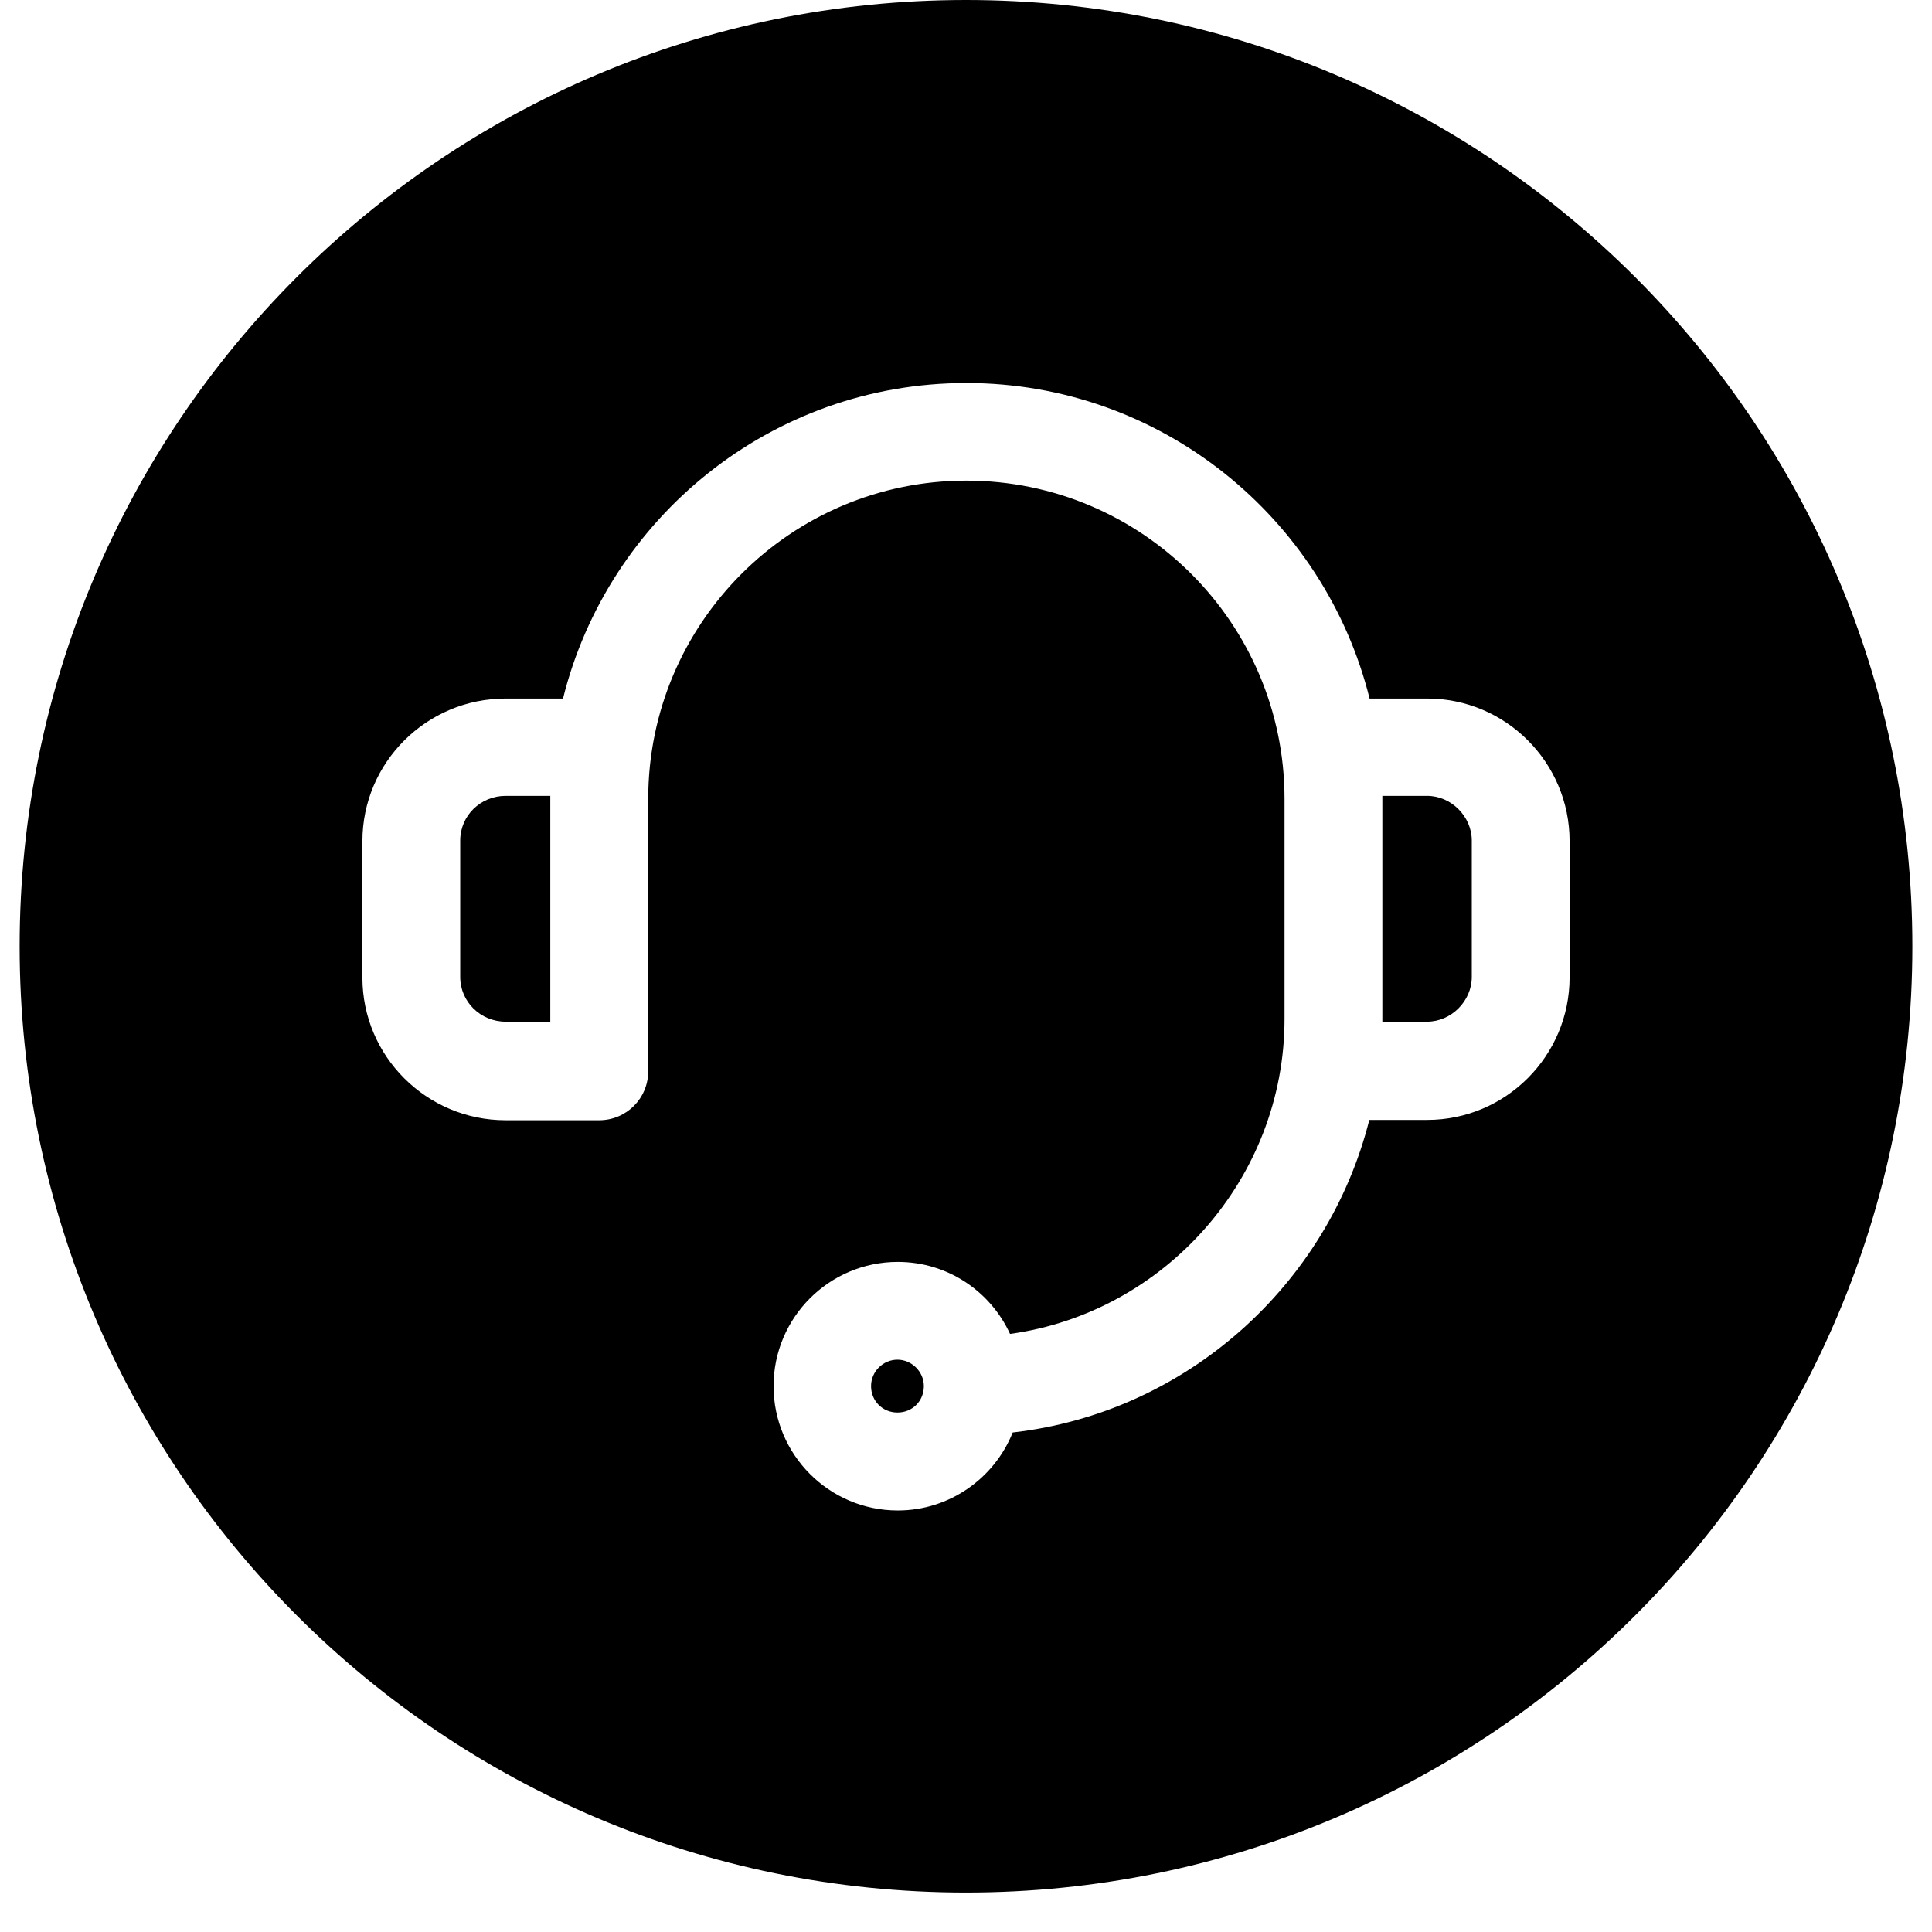 <svg xmlns="http://www.w3.org/2000/svg" xmlns:xlink="http://www.w3.org/1999/xlink" width="64" zoomAndPan="magnify" viewBox="0 0 48 48" height="64" preserveAspectRatio="xMidYMid meet" version="1.0"><defs><clipPath id="31d333f301"><path d="M 0.488 0 L 47.508 0 L 47.508 47.02 L 0.488 47.02 Z M 0.488 0 " clip-rule="nonzero"/></clipPath></defs><path fill="#000000" d="M 13.672 19.773 L 12.562 19.773 C 11.938 19.773 11.434 20.266 11.434 20.883 L 11.434 24.273 C 11.434 24.887 11.938 25.383 12.562 25.383 L 13.672 25.383 Z M 13.672 19.773 " fill-opacity="1" fill-rule="nonzero"/><g clip-path="url(#31d333f301)"><path fill="#000000" d="M 24 0 C 11.012 0 0.488 10.523 0.488 23.512 C 0.488 36.496 11.012 47.02 24 47.02 C 36.988 47.02 47.512 36.496 47.512 23.512 C 47.512 10.523 36.988 0 24 0 Z M 38.996 24.281 C 38.996 26.234 37.41 27.824 35.457 27.824 L 34.02 27.824 C 32.984 31.934 29.465 35.102 25.16 35.59 C 24.707 36.723 23.594 37.527 22.305 37.527 C 20.602 37.527 19.219 36.141 19.219 34.438 C 19.219 32.734 20.602 31.352 22.305 31.352 C 23.547 31.352 24.609 32.086 25.094 33.141 C 28.93 32.613 31.914 29.281 31.914 25.316 L 31.914 19.848 C 31.914 15.484 28.371 11.941 24.008 11.941 C 19.648 11.941 16.105 15.484 16.105 19.848 L 16.105 26.613 C 16.105 27.289 15.562 27.832 14.887 27.832 L 12.562 27.832 C 10.598 27.832 9.004 26.242 9.004 24.289 L 9.004 20.898 C 9.004 18.945 10.598 17.355 12.562 17.355 L 13.988 17.355 C 15.105 12.859 19.168 9.516 24.008 9.516 C 28.848 9.516 32.91 12.867 34.027 17.355 L 35.457 17.355 C 37.41 17.355 38.996 18.945 38.996 20.898 L 38.996 24.289 Z M 38.996 24.281 " fill-opacity="1" fill-rule="nonzero"/></g><path fill="#000000" d="M 22.297 33.781 C 21.941 33.781 21.641 34.074 21.641 34.438 C 21.641 34.805 21.926 35.094 22.297 35.094 C 22.672 35.094 22.953 34.805 22.953 34.438 C 22.953 34.074 22.645 33.781 22.297 33.781 Z M 22.297 33.781 " fill-opacity="1" fill-rule="nonzero"/><path fill="#000000" d="M 35.457 19.773 L 34.344 19.773 L 34.344 25.383 L 35.457 25.383 C 36.055 25.383 36.566 24.871 36.566 24.273 L 36.566 20.883 C 36.566 20.285 36.055 19.773 35.457 19.773 Z M 35.457 19.773 " fill-opacity="1" fill-rule="nonzero"/></svg>